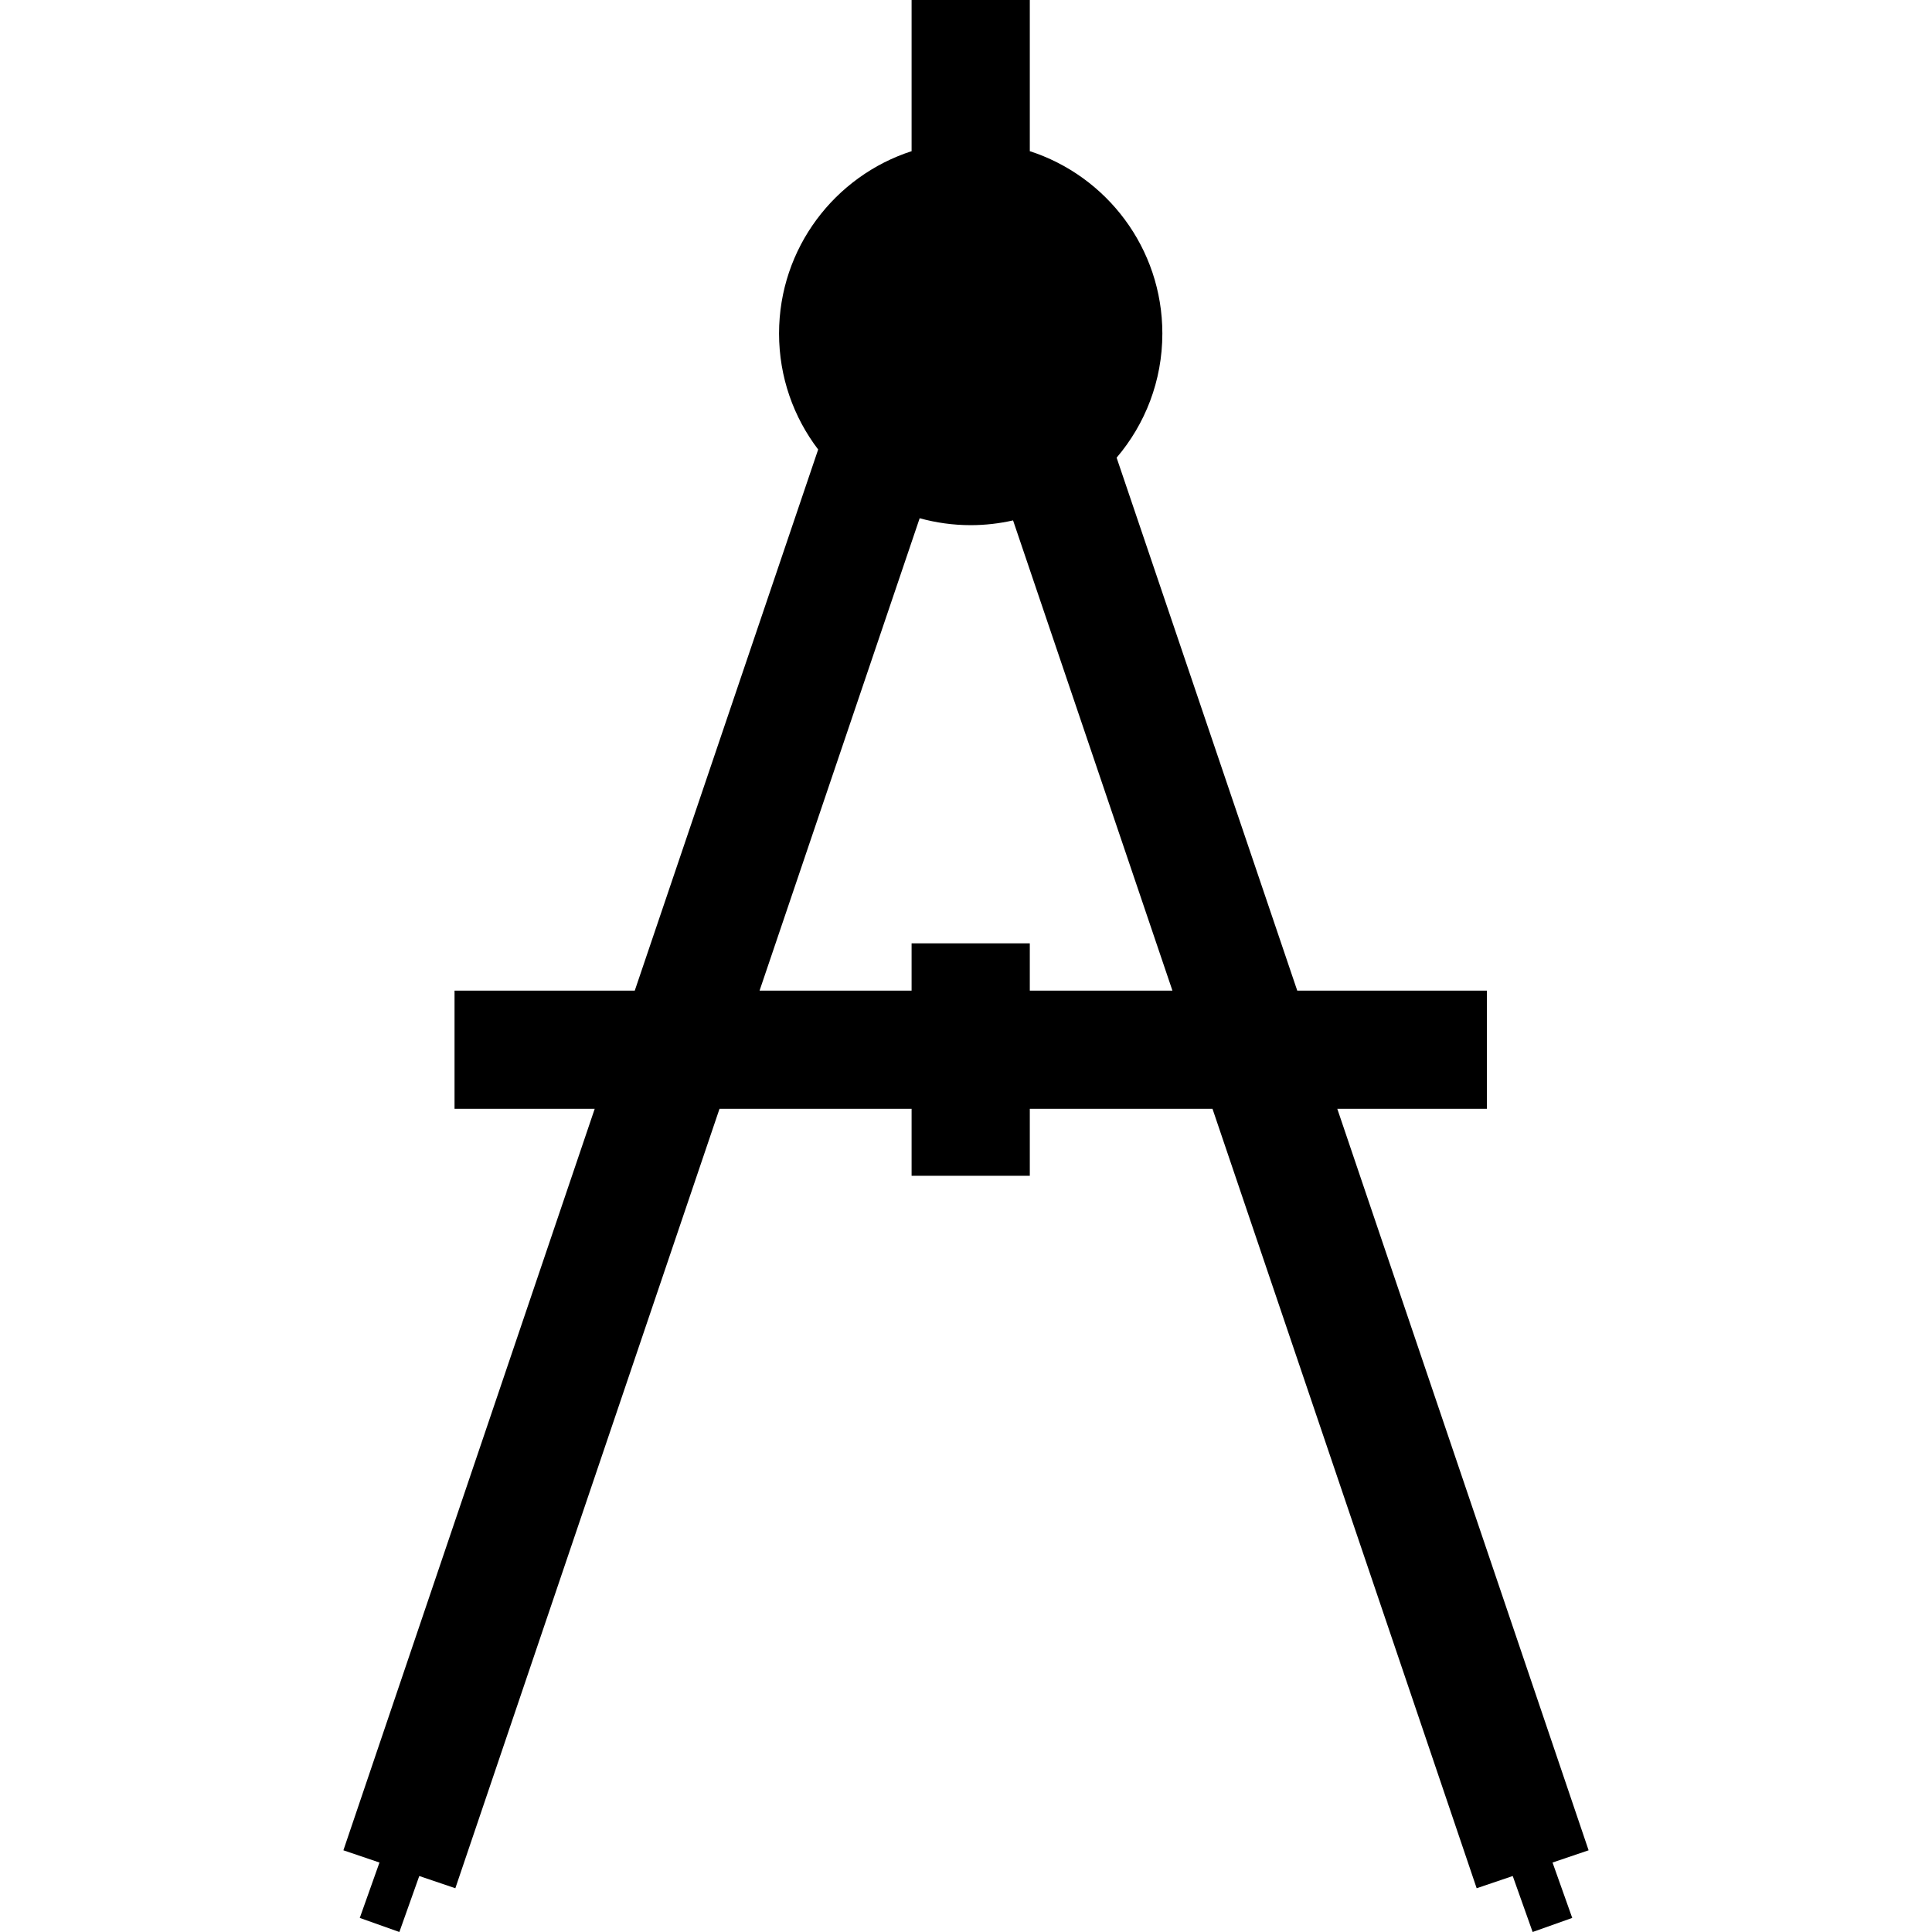 <?xml version="1.0" encoding="iso-8859-1"?>
<!-- Uploaded to: SVG Repo, www.svgrepo.com, Generator: SVG Repo Mixer Tools -->
<svg fill="#000000" height="800px" width="800px" version="1.1" id="Layer_1" xmlns="http://www.w3.org/2000/svg" xmlns:xlink="http://www.w3.org/1999/xlink" 
	 viewBox="0 0 512 512" xml:space="preserve">
<g>
	<g>
		<path d="M420.997,490.349l-66.599-196.502h39.636v-31.326h-50.252l-47.866-141.229c7.552-8.865,12.12-20.351,12.12-32.91
			c0-22.624-14.795-41.783-35.234-48.355h0.107V0h-31.326v40.028h0.107c-20.439,6.571-35.234,25.731-35.234,48.355
			c0,11.556,3.866,22.205,10.366,30.739l-48.602,143.399h-47.764v31.326h37.146L91.003,490.349l9.56,3.24l-5.22,14.68L105.836,512
			l5.275-14.836l9.559,3.24l70.007-206.557h50.905v17.751h31.326v-17.751h48.415l70.007,206.557l9.559-3.24L406.164,512
			l10.494-3.731l-5.22-14.68L420.997,490.349z M272.908,262.52v-12.529h-31.326v12.53h-40.288l42.428-125.183
			c4.307,1.187,8.839,1.835,13.523,1.835c3.86,0,7.614-0.445,11.228-1.261l42.232,124.609H272.908z"/>
	</g>
</g>
</svg>